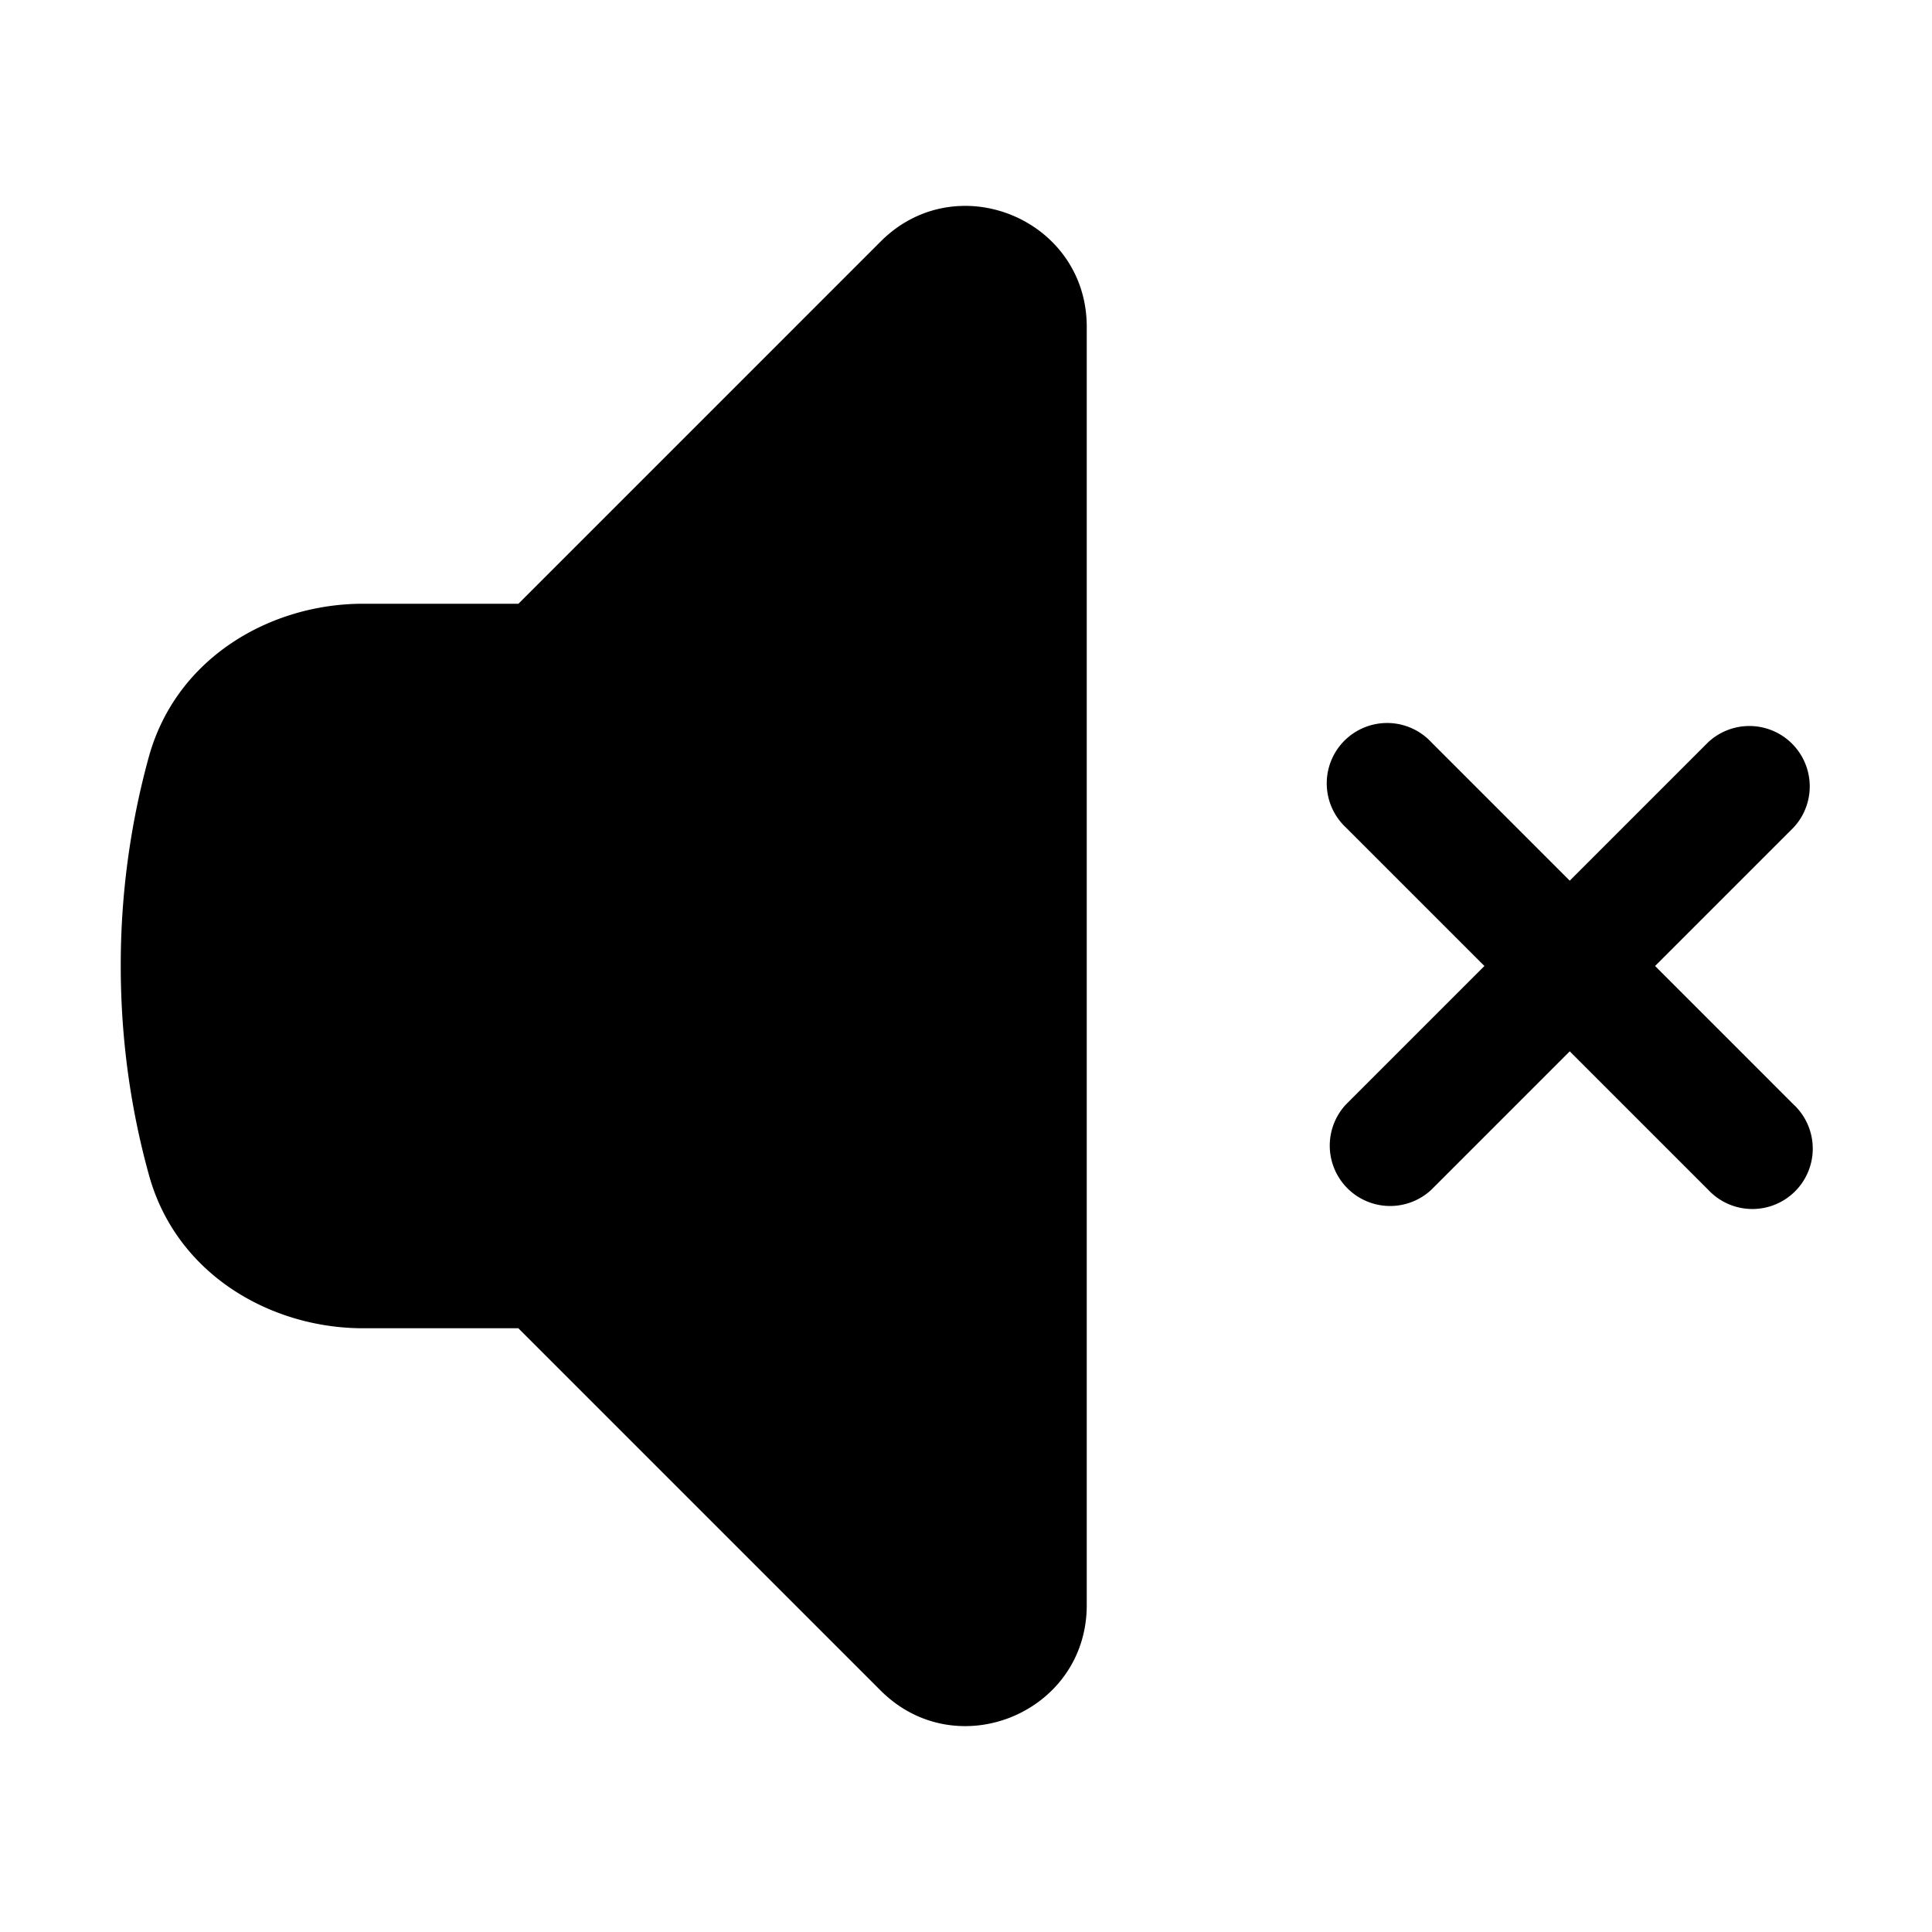 <svg xmlns="http://www.w3.org/2000/svg" viewBox="0 0 24 24" fill="currentColor" aria-hidden="true">
  <path d="M13.5 4.06c0-1.336-1.616-2.005-2.56-1.06l-4.5 4.5H4.508c-1.141 0-2.318.664-2.66 1.905A9.76 9.76 0 001.5 12c0 .898.121 1.768.35 2.595.341 1.24 1.518 1.905 2.659 1.905h1.93l4.5 4.5c.945.945 2.561.276 2.561-1.06V4.06zM17.78 9.22a.75.75 0 10-1.06 1.06L18.44 12l-1.72 1.72a.75.75 0 001.06 1.06l1.72-1.72 1.72 1.72a.75.75 0 101.06-1.06L20.56 12l1.72-1.72a.75.75 0 00-1.06-1.06l-1.72 1.72-1.72-1.72z"/>
</svg>
